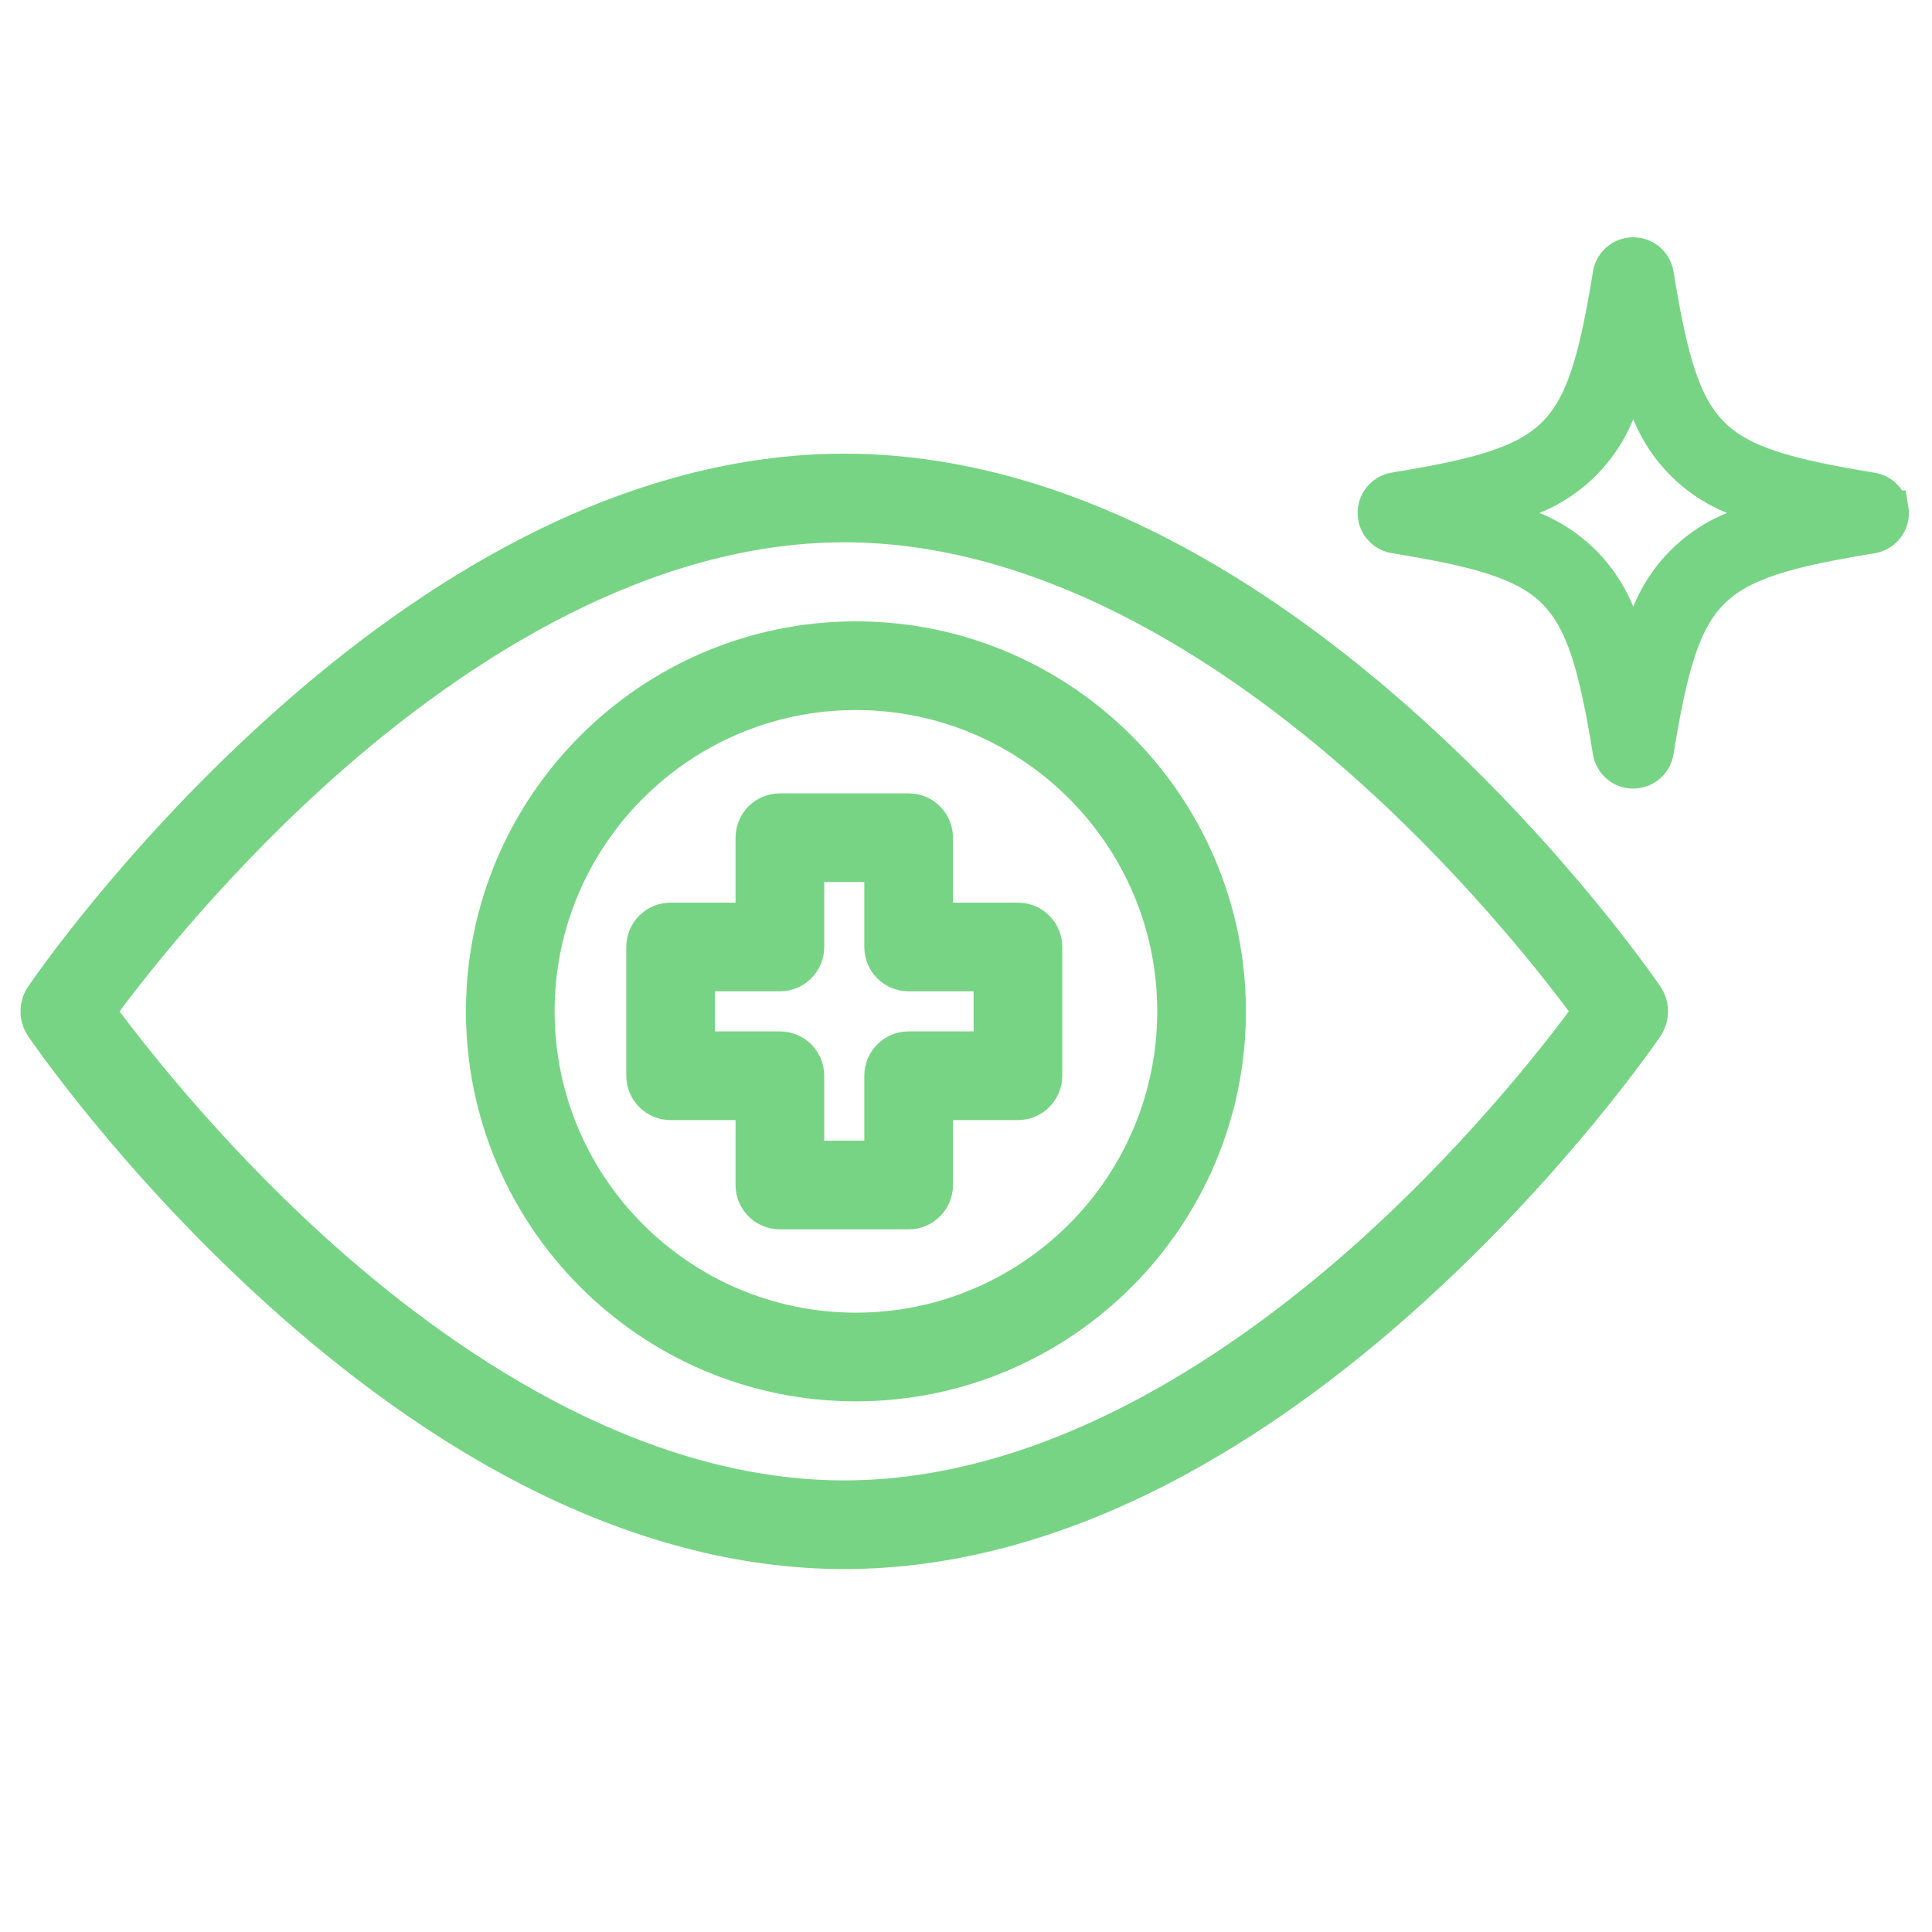 <svg viewBox="0 0 512 512" xmlns="http://www.w3.org/2000/svg" data-name="Layer 1" id="Layer_1">
  <defs>
    <style>
      .cls-1 {
        fill: #78d485;
        stroke: #78d485;
        stroke-miterlimit: 10;
        stroke-width: 10px;
      }
    </style>
  </defs>
  <path d="M500.78,134.98c-.41-2.45-2.32-4.36-4.76-4.77-44.3-7.25-50.21-13.16-57.46-57.47-.47-2.81-2.88-4.86-5.72-4.86-.32,0-.65,.03-.97,.08-2.45,.41-4.36,2.32-4.77,4.76-7.25,44.3-13.16,50.21-57.47,57.46-1.53,.26-2.87,1.09-3.77,2.36-.9,1.27-1.26,2.81-1,4.34,.41,2.45,2.32,4.36,4.76,4.77,44.3,7.25,50.21,13.16,57.46,57.47,.47,2.81,2.88,4.86,5.73,4.86,.33,0,.65-.03,.97-.08,2.45-.41,4.37-2.32,4.77-4.76,7.25-44.3,13.16-50.21,57.47-57.46,1.53-.26,2.87-1.1,3.78-2.36,.9-1.27,1.26-2.81,1-4.34Zm-27.93,.96l-11.1,3.81c-11.88,4.07-21.03,13.22-25.11,25.11l-3.81,11.11-3.81-11.11c-4.07-11.88-13.22-21.04-25.11-25.11l-11.11-3.81,11.11-3.81c11.88-4.07,21.03-13.22,25.11-25.11l3.81-11.11,3.81,11.11c4.07,11.88,13.22,21.03,25.11,25.11l11.1,3.81Z" class="cls-1"></path>
  <g>
    <g id="g2552">
      <g id="path2554">
        <path d="M240.8,320.79h-34.12c-3.73,0-6.75-3.02-6.75-6.75v-22.21h-22.21c-3.73,0-6.75-3.02-6.75-6.75v-34.12c0-3.73,3.02-6.75,6.75-6.75h22.21v-22.21c0-3.73,3.02-6.75,6.75-6.75h34.12c3.73,0,6.75,3.02,6.75,6.75v22.21h22.21c3.73,0,6.75,3.02,6.75,6.75v34.12c0,3.73-3.02,6.75-6.75,6.75h-22.21v22.21c0,3.73-3.02,6.75-6.75,6.75Zm-27.37-13.5h20.62v-22.21c0-3.73,3.02-6.75,6.75-6.75h22.21v-20.62h-22.21c-3.73,0-6.75-3.02-6.75-6.75v-22.21h-20.62v22.21c0,3.73-3.02,6.75-6.75,6.75h-22.21v20.62h22.21c3.73,0,6.75,3.02,6.75,6.75v22.21Z" class="cls-1"></path>
      </g>
    </g>
    <g id="g2556">
      <g id="path2558">
        <path d="M223.74,410.82c-27.11,0-55.2-7.41-83.49-22.01-22.39-11.56-44.96-27.63-67.1-47.77-37.54-34.16-60.57-67.81-61.54-69.22-1.56-2.29-1.56-5.3,0-7.59,.96-1.42,24-35.07,61.54-69.22,22.14-20.15,44.71-36.22,67.1-47.77,28.29-14.6,56.39-22.01,83.49-22.01s55.2,7.41,83.49,22.01c22.39,11.56,44.96,27.63,67.1,47.77,37.54,34.16,60.57,67.81,61.54,69.22,1.56,2.29,1.56,5.3,0,7.59-.96,1.42-24,35.07-61.54,69.22-22.14,20.15-44.71,36.22-67.1,47.77-28.29,14.6-56.39,22.01-83.49,22.01ZM25.47,268.02c7.09,9.72,27.71,36.64,56.97,63.23,33.17,30.14,84.61,66.07,141.29,66.07s108.29-36.04,141.51-66.27c29.2-26.57,49.69-53.34,56.75-63.03-7.09-9.72-27.71-36.64-56.97-63.23-33.17-30.14-84.61-66.07-141.29-66.07s-108.29,36.04-141.51,66.27c-29.2,26.57-49.69,53.34-56.75,63.03Z" class="cls-1"></path>
      </g>
    </g>
    <path d="M226.83,366.37c-54.23,0-98.35-44.12-98.35-98.35s44.12-98.35,98.35-98.35,98.35,44.12,98.35,98.35-44.12,98.35-98.35,98.35Zm0-183.2c-46.79,0-84.85,38.06-84.85,84.85s38.06,84.85,84.85,84.85,84.85-38.06,84.85-84.85-38.06-84.85-84.85-84.85Z" class="cls-1"></path>
  </g>
</svg>